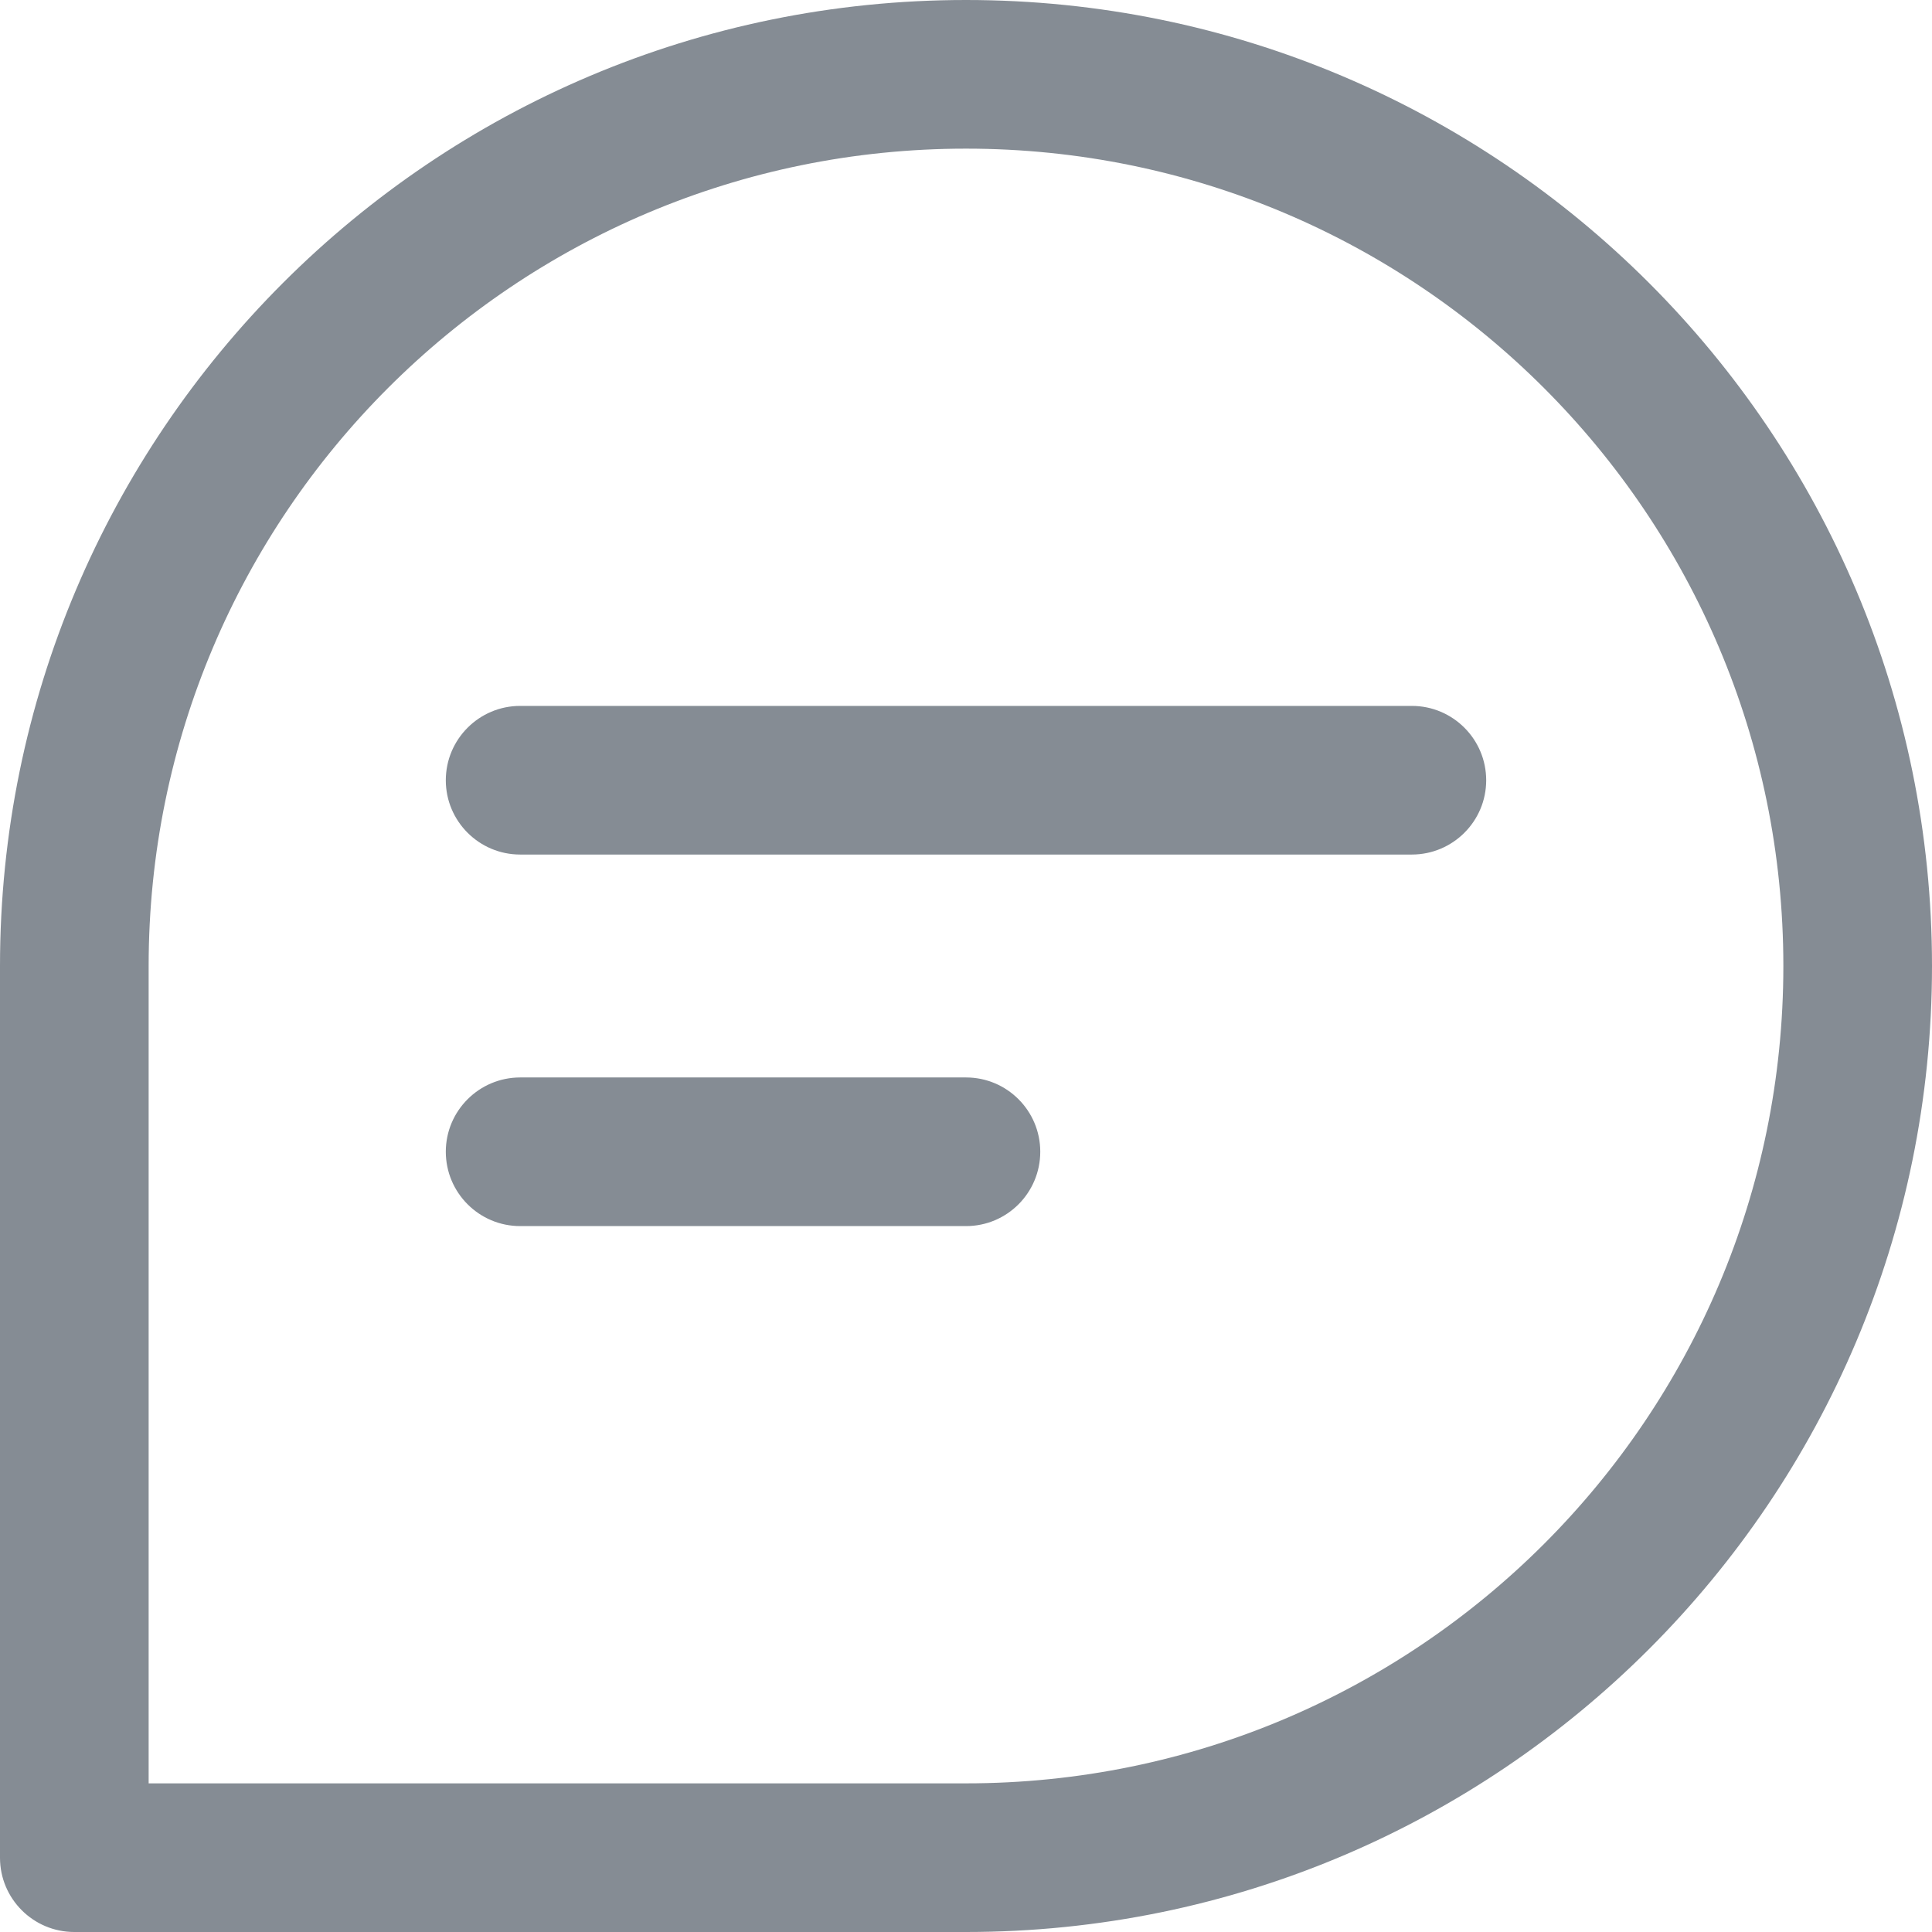 <svg width="16" height="16" viewBox="0 0 16 16" fill="none" xmlns="http://www.w3.org/2000/svg">
  <path fill-rule="evenodd" clip-rule="evenodd" d="M8 1.231C4.261 1.231 1.231 4.261 1.231 8V14.769H8C11.739 14.769 14.769 11.739 14.769 8C14.769 4.261 11.739 1.231 8 1.231ZM0 8C0 3.582 3.582 0 8 0C12.418 0 16 3.582 16 8C16 12.418 12.418 16 8 16H0.615C0.276 16 0 15.725 0 15.385V8ZM3.692 6.462C3.692 6.122 3.968 5.846 4.308 5.846H11.692C12.032 5.846 12.308 6.122 12.308 6.462C12.308 6.801 12.032 7.077 11.692 7.077H4.308C3.968 7.077 3.692 6.801 3.692 6.462ZM4.308 8.923C3.968 8.923 3.692 9.199 3.692 9.538C3.692 9.878 3.968 10.154 4.308 10.154H8C8.34 10.154 8.615 9.878 8.615 9.538C8.615 9.199 8.34 8.923 8 8.923H4.308Z" fill="#858C94"></path>
</svg>